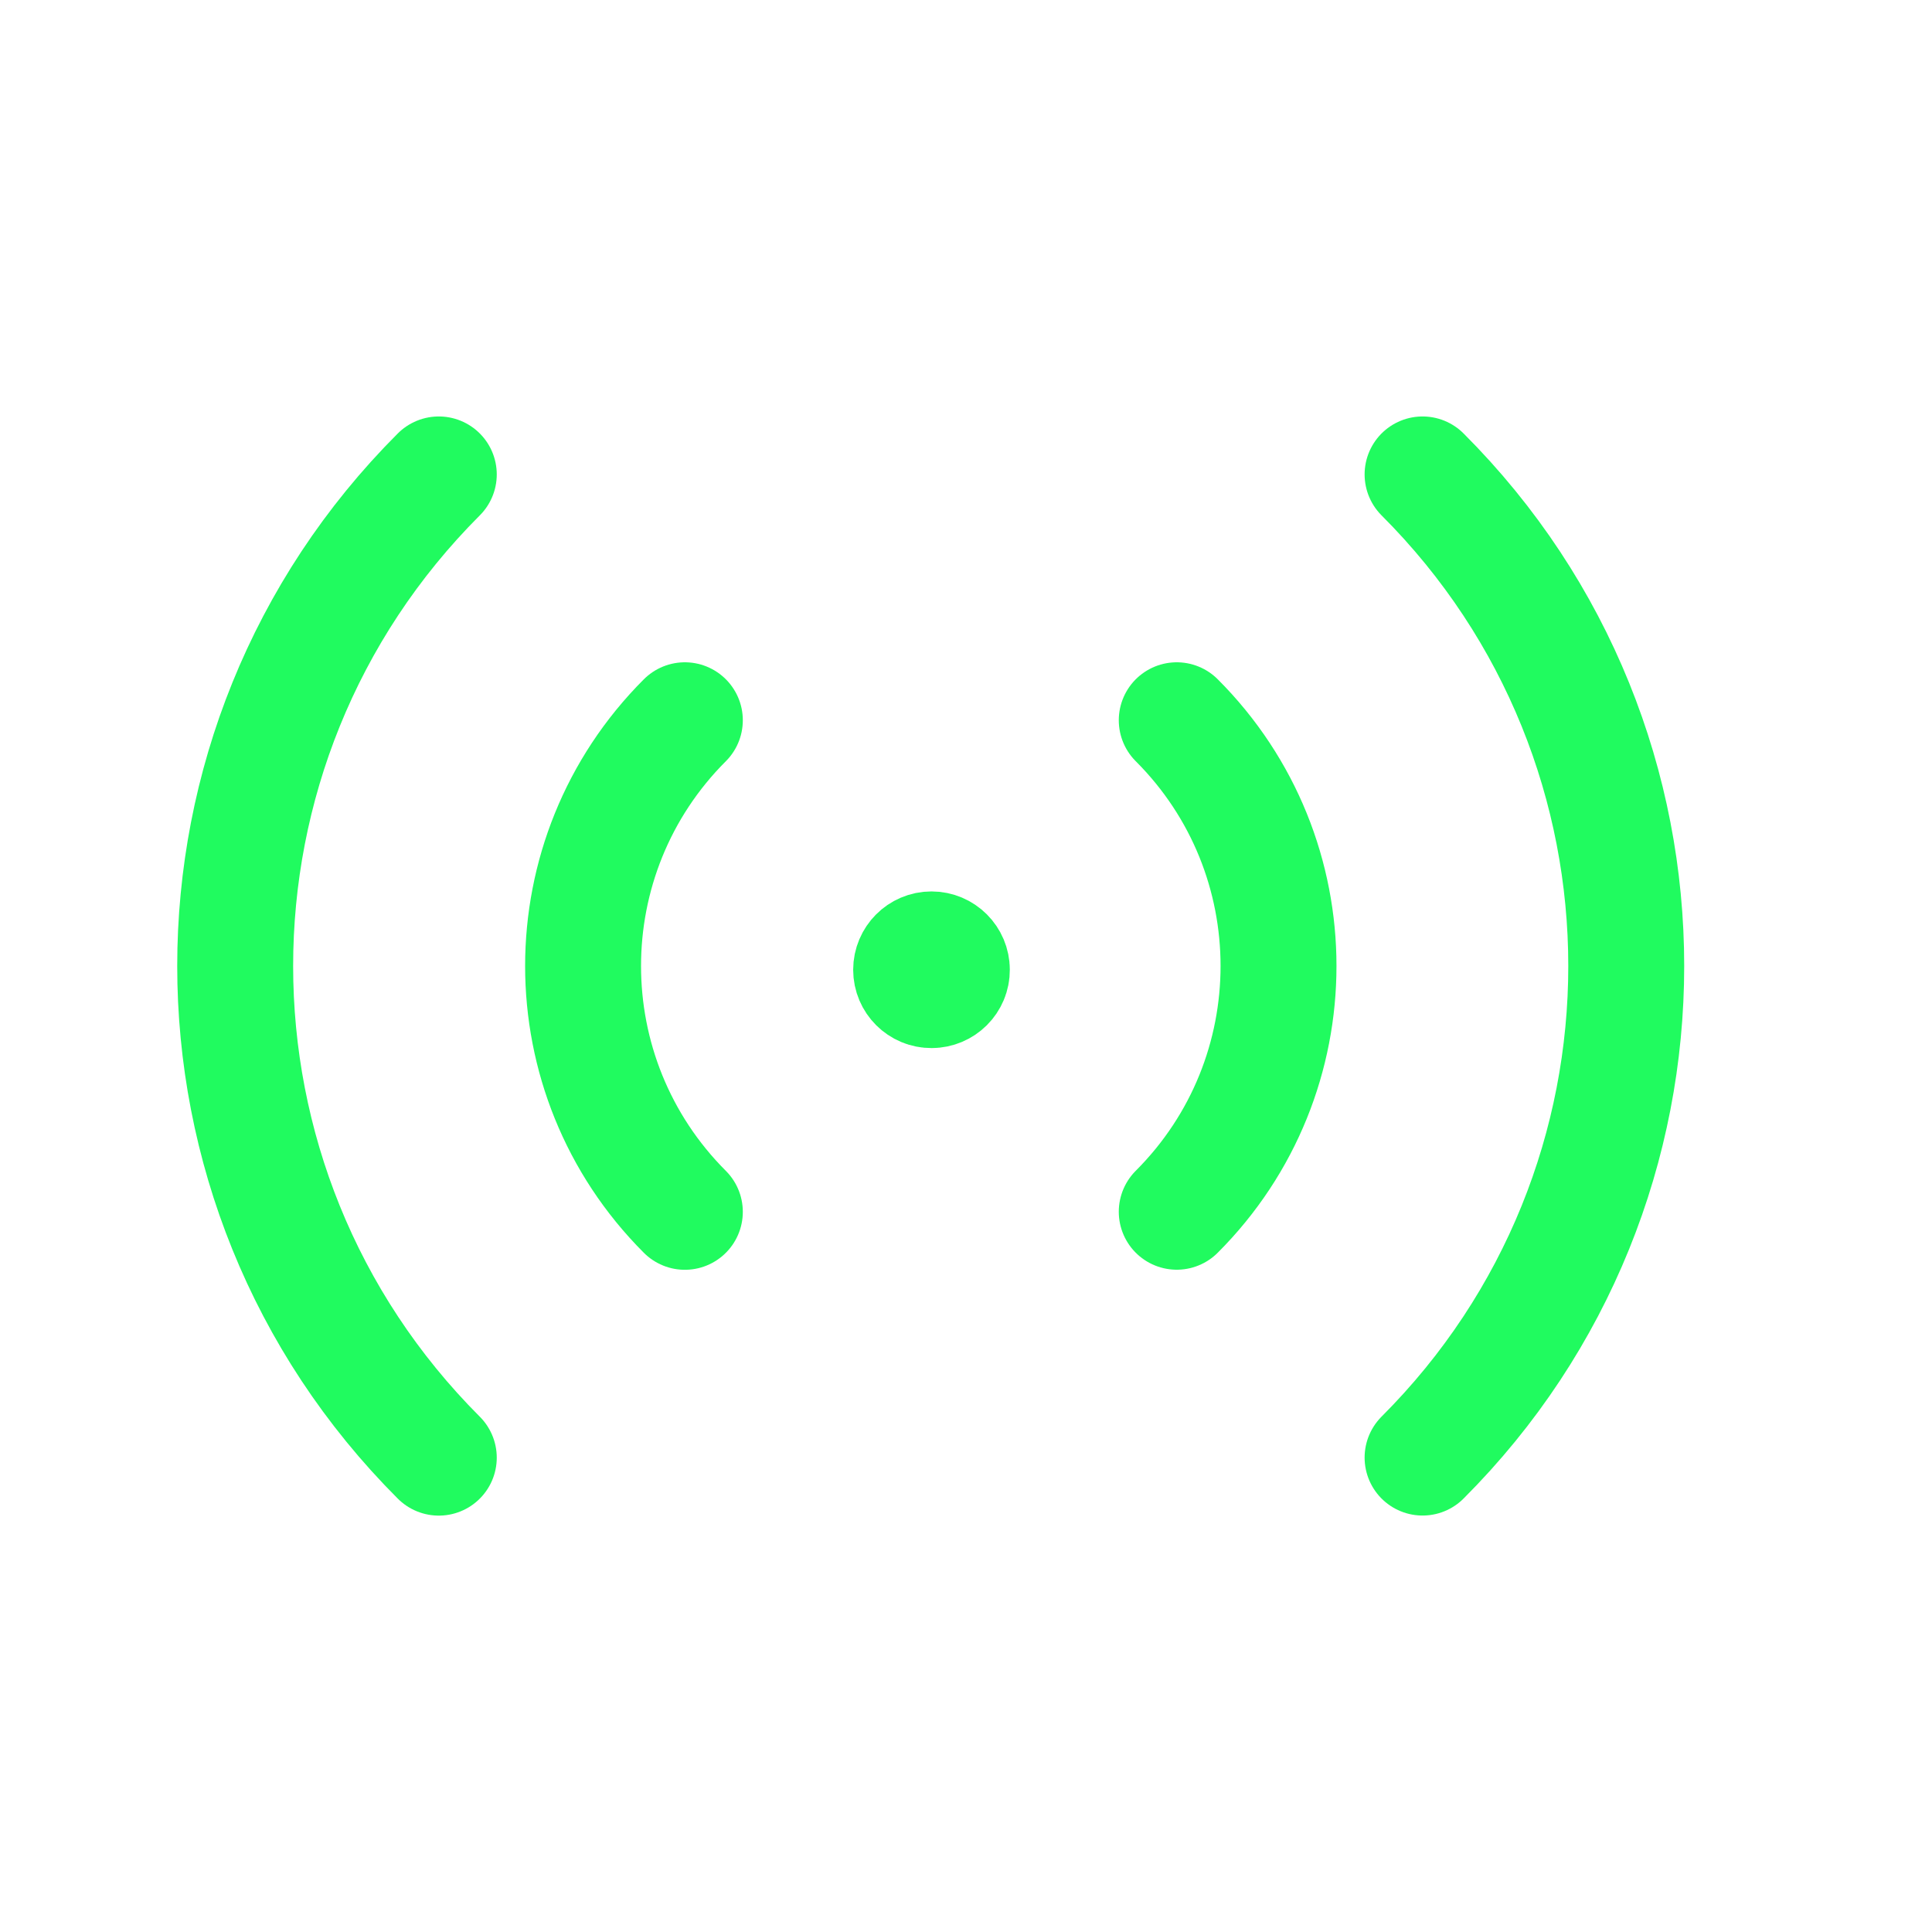 <svg width="48px"  height="48px"  viewBox="0 0 25 24" fill="none" xmlns="http://www.w3.org/2000/svg">
<path d="M12.008 12.08V12.085M12.053 11.785C12.199 11.785 12.317 11.903 12.317 12.049C12.318 12.194 12.2 12.312 12.054 12.312C11.909 12.313 11.79 12.195 11.79 12.049C11.79 11.904 11.908 11.785 12.053 11.785Z" stroke="#20FB5F"  stroke-width="1.5"  stroke-linecap="round" stroke-linejoin="round"/>
<path d="M5.678 18.362C2.165 14.848 2.165 9.153 5.678 5.639" stroke="#20FB5F"  stroke-width="1.5"  stroke-linecap="round" stroke-linejoin="round"/>
<path d="M8.862 15.181C7.106 13.424 7.106 10.576 8.862 8.82" stroke="#20FB5F"  stroke-width="1.5"  stroke-linecap="round" stroke-linejoin="round"/>
<path d="M18.408 5.639C21.922 9.152 21.922 14.848 18.408 18.361" stroke="#20FB5F"  stroke-width="1.5"  stroke-linecap="round" stroke-linejoin="round"/>
<path d="M15.227 8.82C16.983 10.576 16.983 13.424 15.227 15.18" stroke="#20FB5F"  stroke-width="1.5"  stroke-linecap="round" stroke-linejoin="round"/>
</svg>